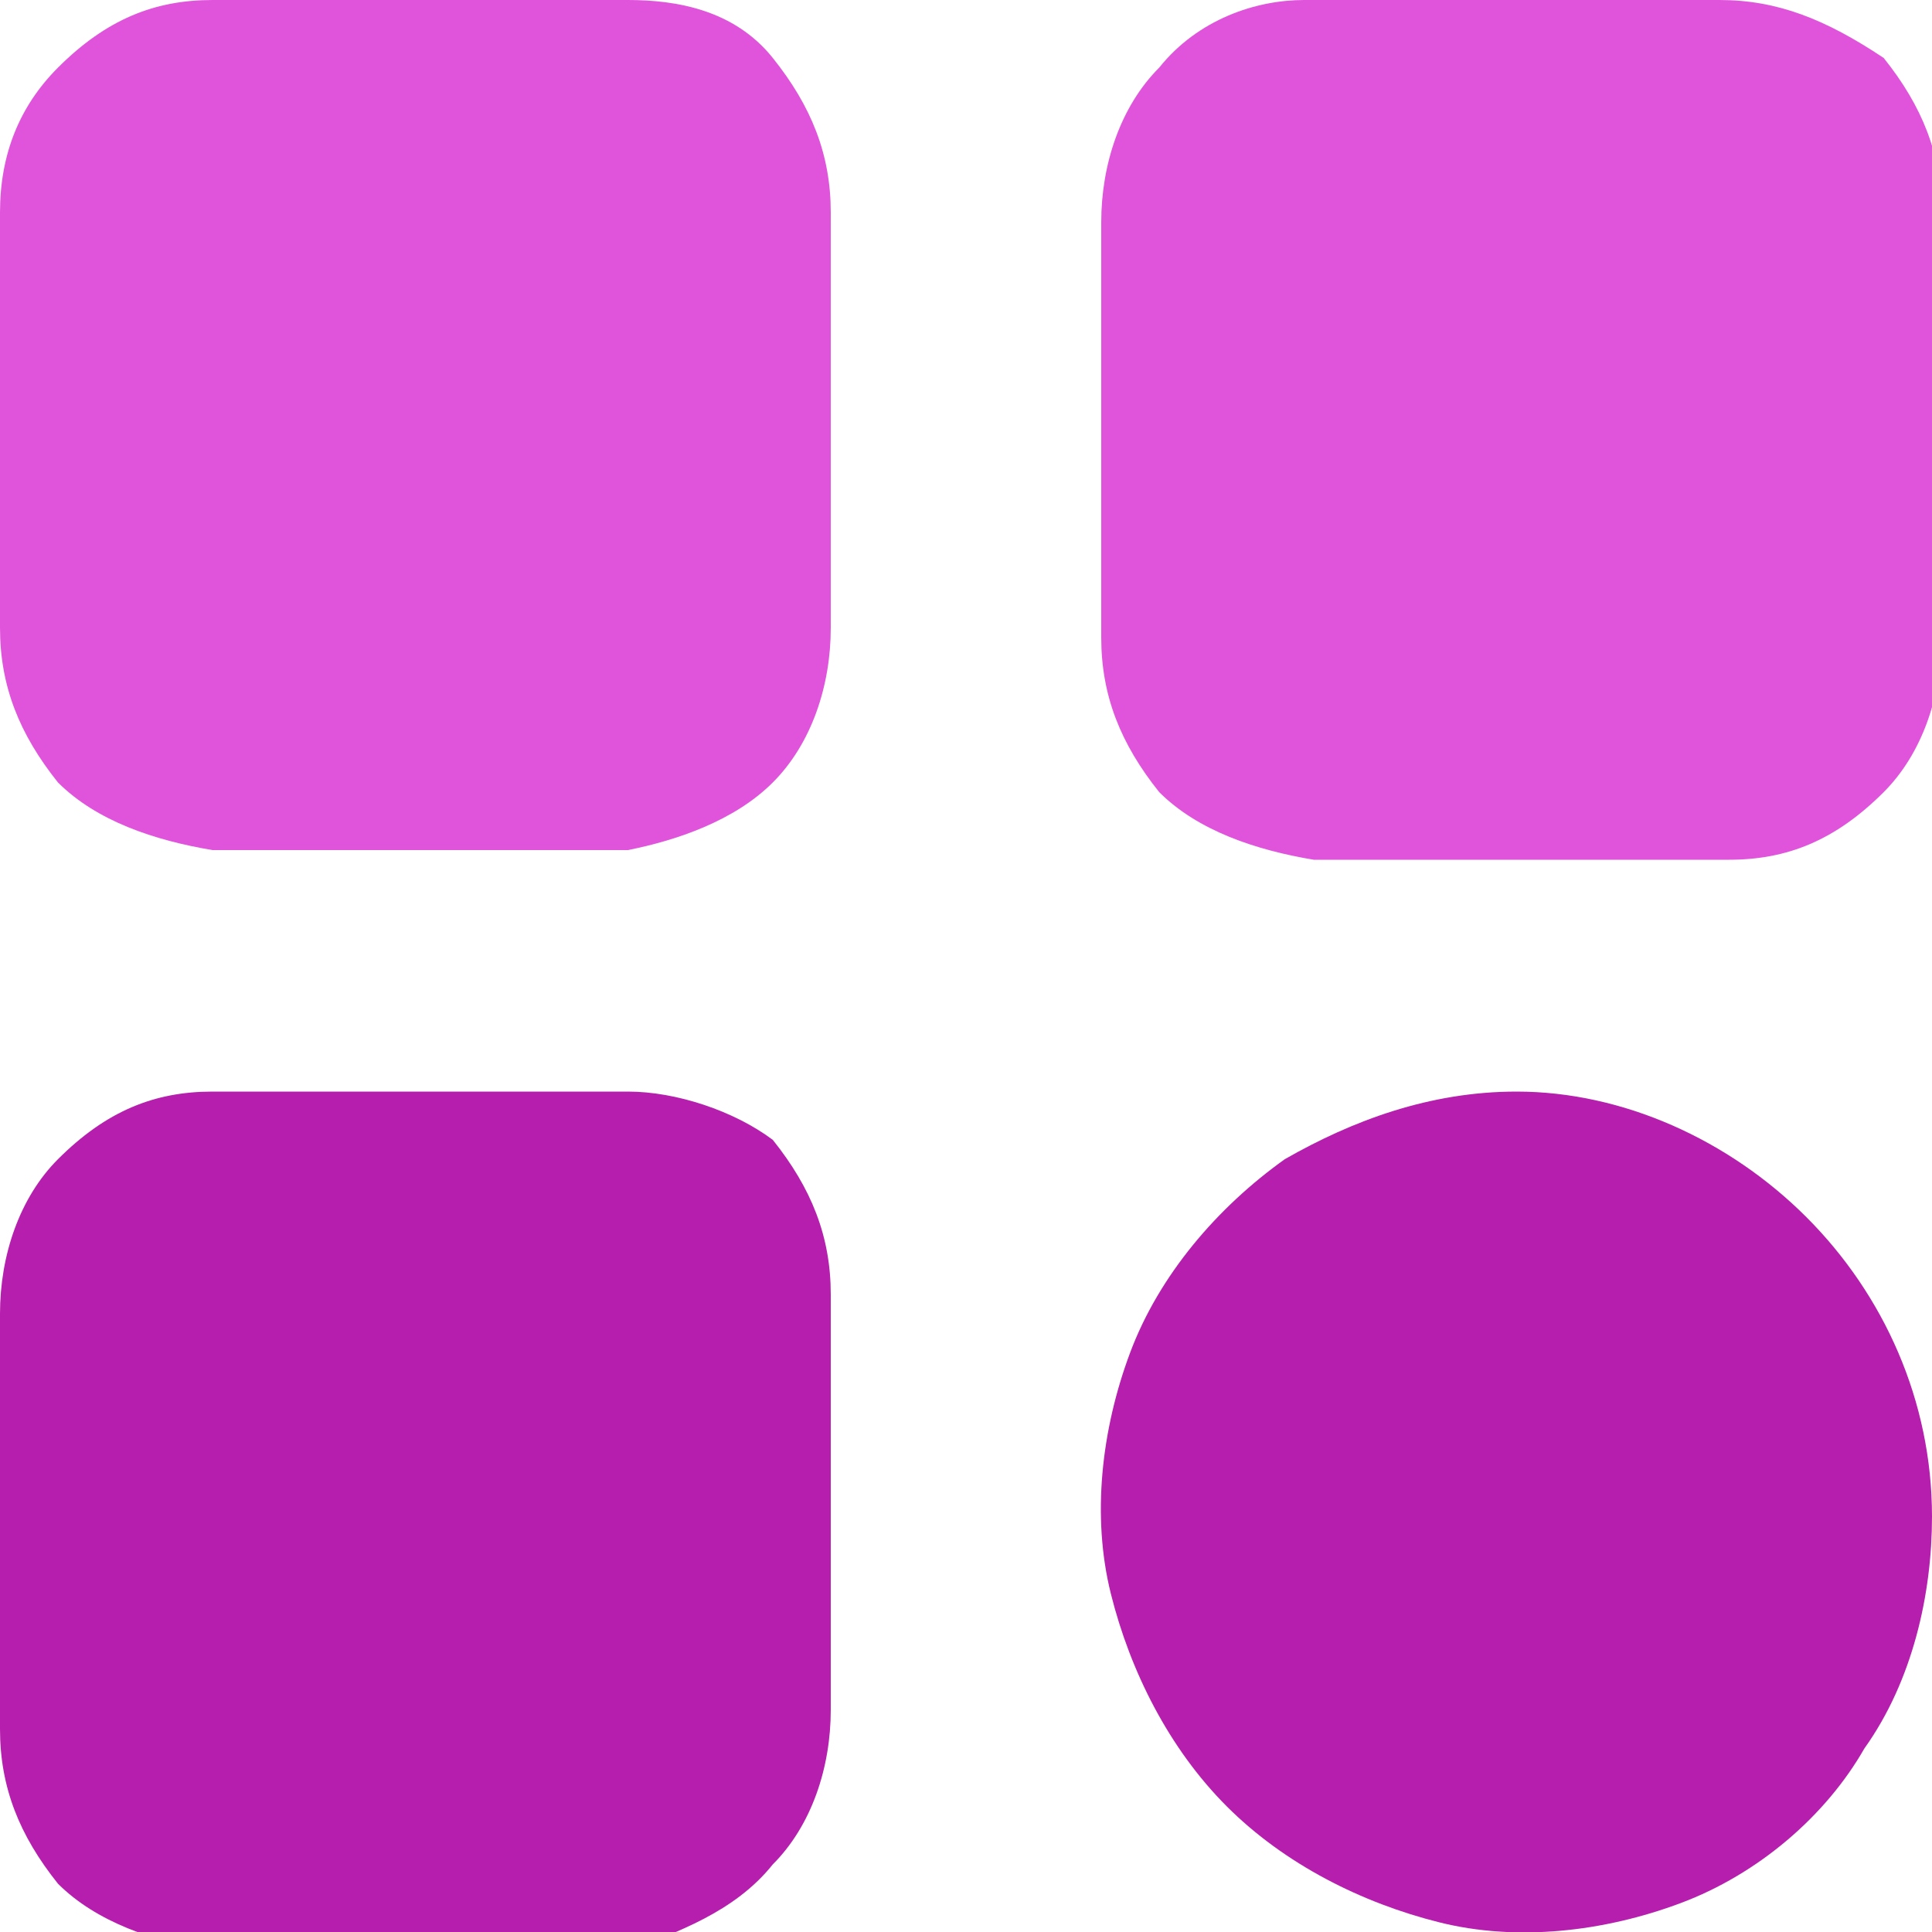 <?xml version="1.0" encoding="utf-8"?>
<!-- Generator: Adobe Illustrator 27.1.1, SVG Export Plug-In . SVG Version: 6.00 Build 0)  -->
<svg version="1.1" id="Layer_1" xmlns="http://www.w3.org/2000/svg" xmlns:xlink="http://www.w3.org/1999/xlink" x="0px"
	y="0px" viewBox="0 0 20 20" style="enable-background:new 0 0 20 20;" xml:space="preserve" fill="#e054db">
	<g>
		<path d="M6.5,0H2.2C1.6,0,1.1,0.2,0.6,0.7C0.2,1.1,0,1.6,0,2.2v4.3c0,0.6,0.2,1.1,0.6,1.6c0.4,0.4,1,0.6,1.6,0.7h4.3
		C7,8.7,7.6,8.5,8,8.1c0.4-0.4,0.6-1,0.6-1.6V2.2c0-0.6-0.2-1.1-0.6-1.6S7,0,6.5,0z" fill="#e054db" />
		<path d="M17.8,0h-4.3C13,0,12.4,0.2,12,0.7c-0.4,0.4-0.6,1-0.6,1.6v4.3c0,0.6,0.2,1.1,0.6,1.6c0.4,0.4,1,0.6,1.6,0.7h4.3
		c0.6,0,1.1-0.2,1.6-0.7c0.4-0.4,0.6-1,0.6-1.6V2.2c0-0.6-0.2-1.1-0.6-1.6C18.9,0.2,18.4,0,17.8,0z"
			fill="#e054db" />
		<path d="M6.5,11.3H2.2c-0.6,0-1.1,0.2-1.6,0.7c-0.4,0.4-0.6,1-0.6,1.6v4.3c0,0.6,0.2,1.1,0.6,1.6c0.4,0.4,1,0.6,1.6,0.7h4.3
		C7,20,7.6,19.8,8,19.3c0.4-0.4,0.6-1,0.6-1.6v-4.3c0-0.6-0.2-1.1-0.6-1.6C7.6,11.5,7,11.3,6.5,11.3z"
			fill="#b61ead" />
		<path d="M15.7,11.3c-0.9,0-1.7,0.3-2.4,0.7c-0.7,0.5-1.3,1.2-1.6,2c-0.3,0.8-0.4,1.7-0.2,2.5c0.2,0.8,0.6,1.6,1.2,2.2
		c0.6,0.6,1.4,1,2.2,1.2c0.8,0.2,1.7,0.1,2.5-0.2c0.8-0.3,1.5-0.9,1.9-1.6c0.5-0.7,0.7-1.6,0.7-2.4c0-1.2-0.5-2.3-1.3-3.1
		C17.9,11.8,16.8,11.3,15.7,11.3z" fill="#b61ead" />
	</g>
</svg>